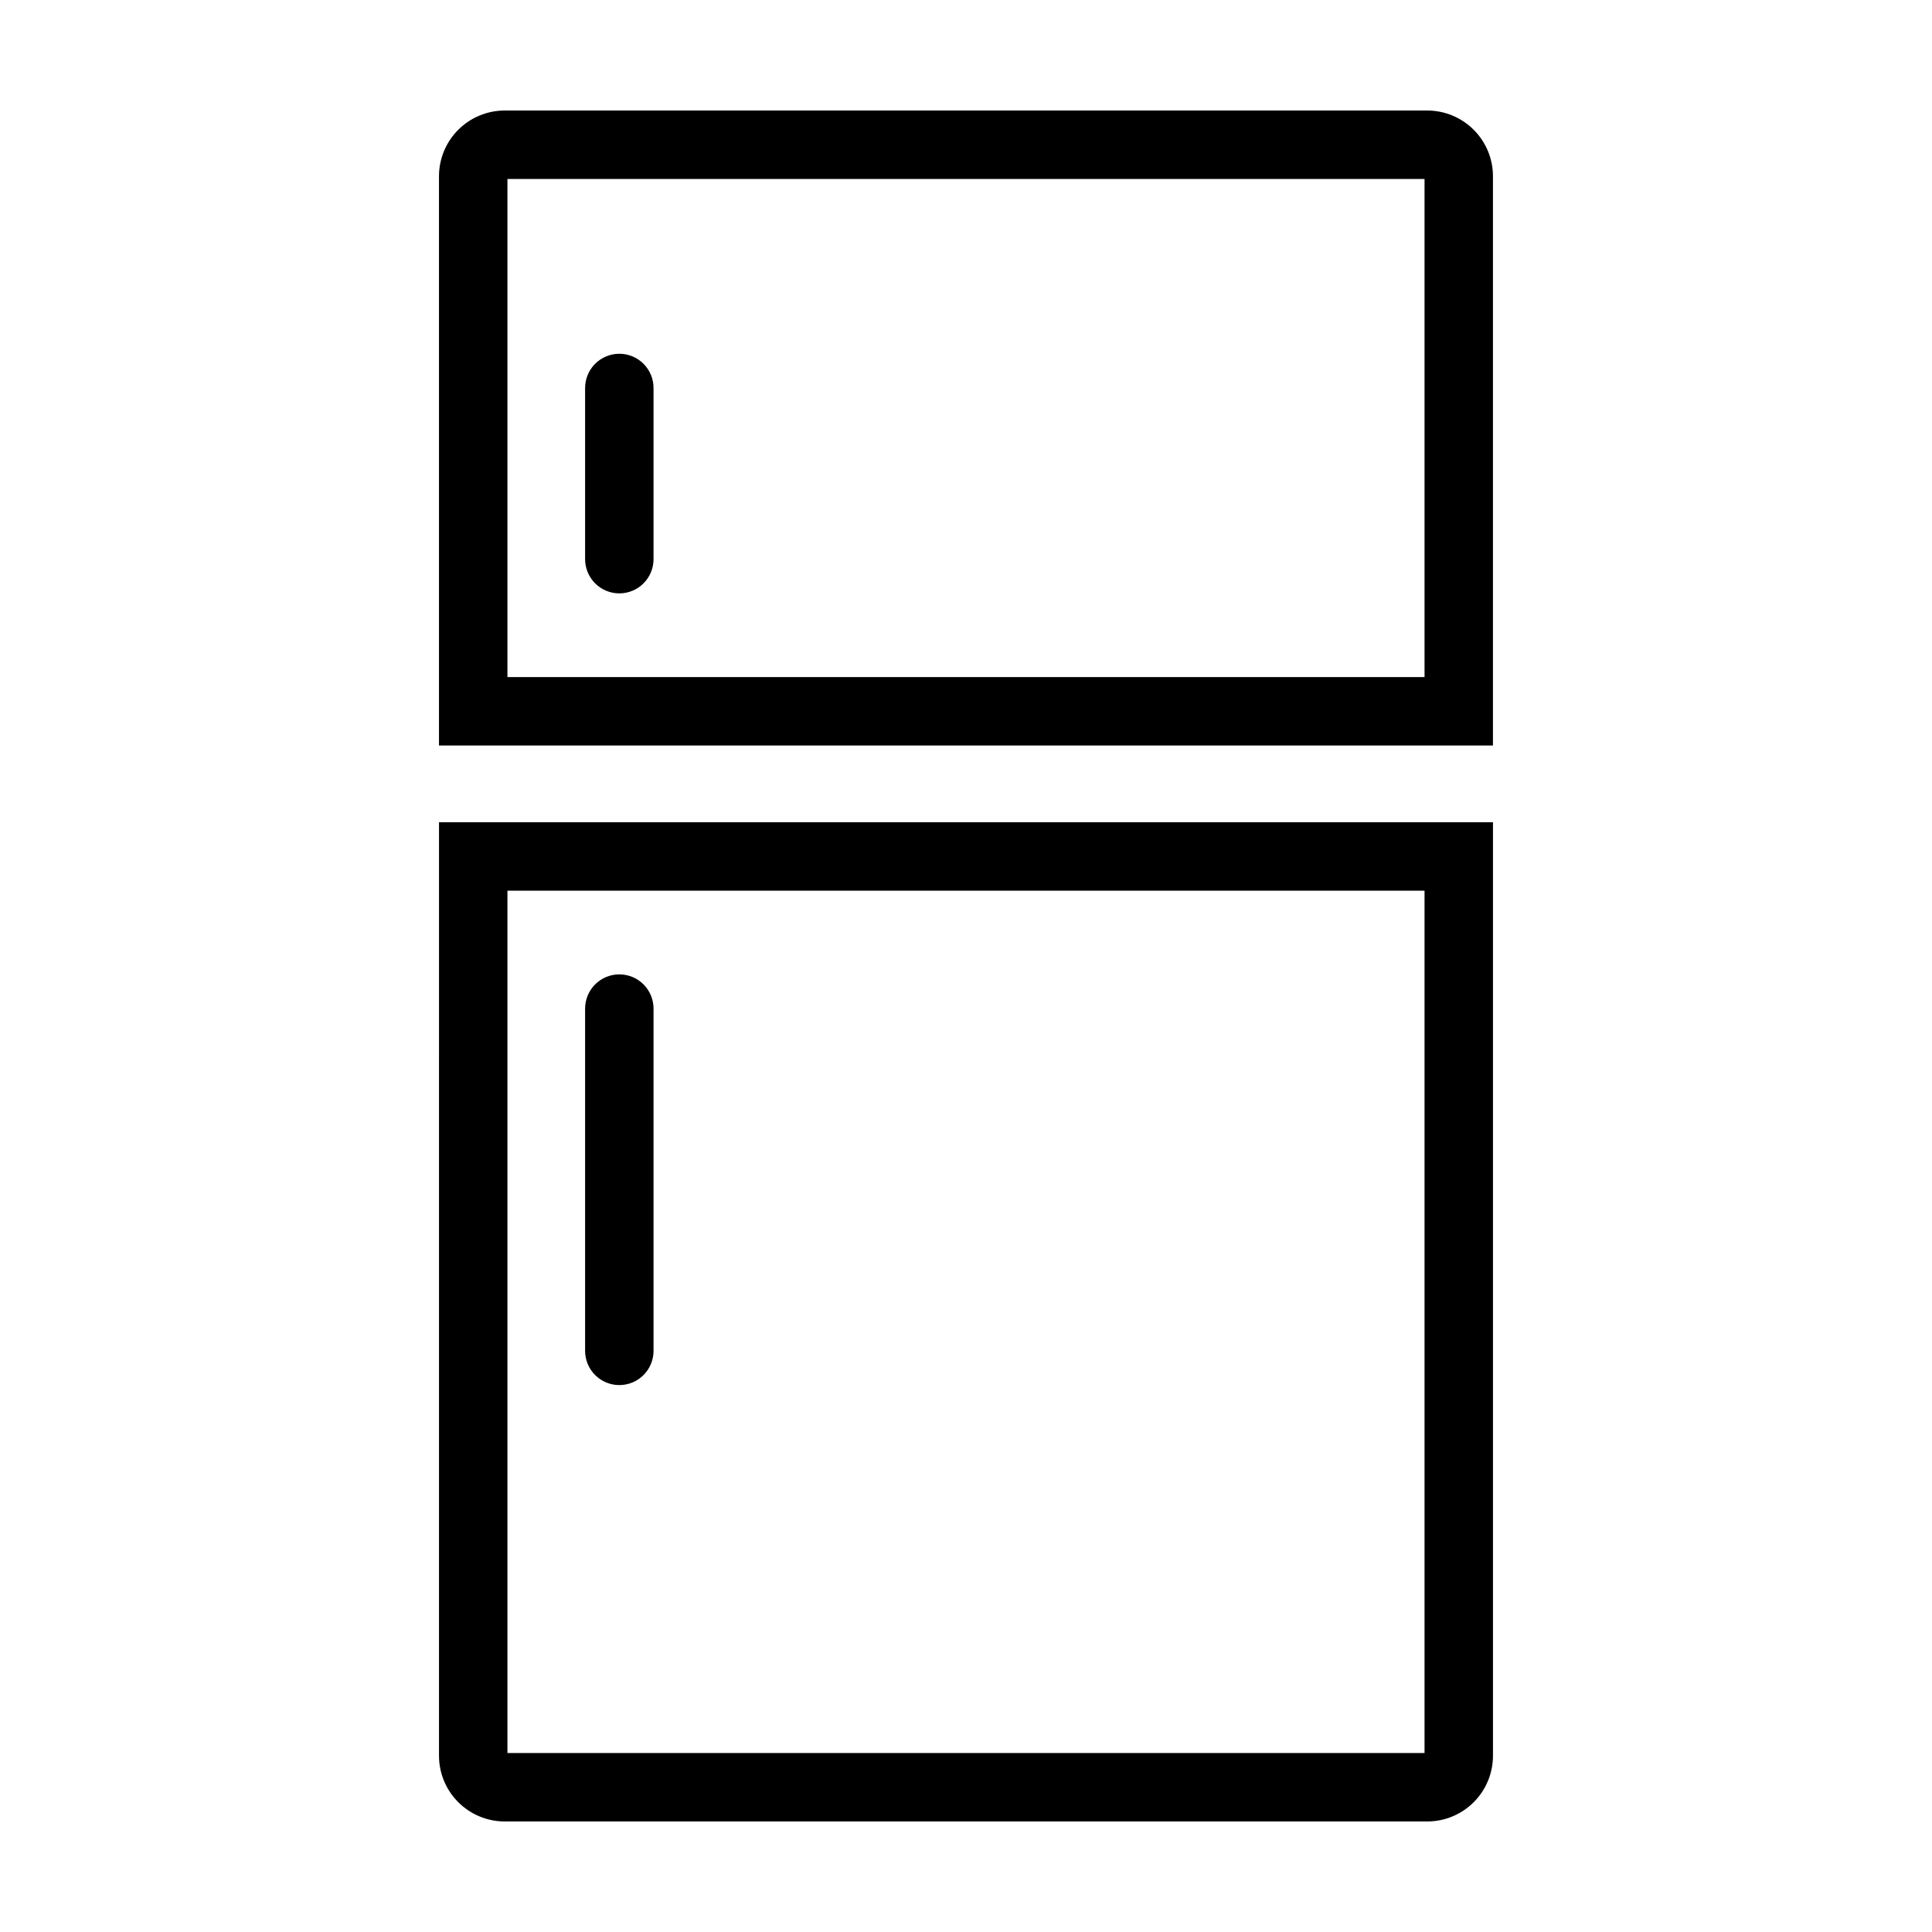 <?xml version="1.0" encoding="UTF-8"?>
<!-- Uploaded to: ICON Repo, www.svgrepo.com, Generator: ICON Repo Mixer Tools -->
<svg fill="#000000" width="800px" height="800px" version="1.1" viewBox="144 144 512 512" xmlns="http://www.w3.org/2000/svg">
 <g>
  <path d="m260.34 609.3c0.004 4.613 1.84 9.039 5.106 12.301 3.262 3.266 7.688 5.102 12.301 5.106h244.5c4.617-0.004 9.039-1.84 12.305-5.106 3.262-3.262 5.098-7.688 5.102-12.301v-247.39h-279.31zm18.137-229.26h243.04v228.53h-243.04z"/>
  <path d="m539.65 190.7c-0.004-4.617-1.84-9.043-5.102-12.305-3.266-3.266-7.688-5.102-12.305-5.106h-244.5c-4.613 0.004-9.039 1.84-12.301 5.106-3.266 3.262-5.102 7.688-5.106 12.305v150.86h279.31zm-18.133 132.73h-243.04v-132h243.04z"/>
  <path d="m308.13 301.25c2.402 0 4.711-0.953 6.41-2.652 1.699-1.703 2.656-4.008 2.656-6.414v-45.344c0.004-2.406-0.949-4.719-2.648-6.426-1.703-1.703-4.012-2.664-6.418-2.664-2.41 0-4.719 0.961-6.422 2.664-1.699 1.707-2.652 4.019-2.648 6.426v45.344c0 2.406 0.957 4.711 2.656 6.414 1.699 1.699 4.008 2.652 6.414 2.652z"/>
  <path d="m308.13 402.22c-2.406 0-4.715 0.953-6.414 2.652-1.699 1.703-2.656 4.008-2.656 6.414v90.688c-0.004 2.406 0.949 4.719 2.648 6.422 1.703 1.707 4.012 2.664 6.422 2.664 2.406 0 4.715-0.957 6.418-2.664 1.699-1.703 2.652-4.016 2.648-6.422v-90.688c0-2.406-0.957-4.711-2.656-6.414-1.699-1.699-4.008-2.652-6.41-2.652z"/>
 </g>
</svg>